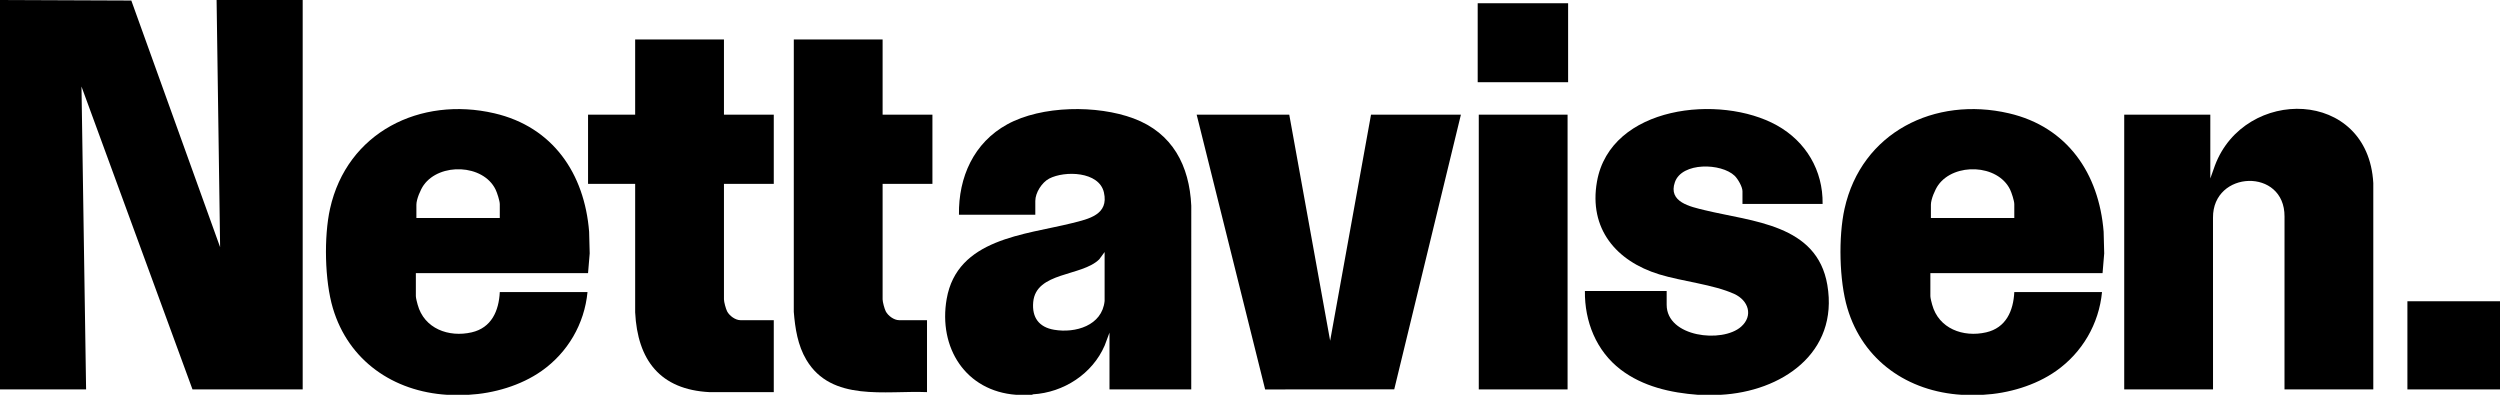 <svg viewBox="0 0 6706.25 1059.11" xmlns="http://www.w3.org/2000/svg" id="Layer_2">
  <g id="Layer_1-2">
    <polygon points="0 0 352.26 1.43 590.45 663.05 581.01 0 811.96 0 811.96 1044.61 516.37 1044.61 218.6 232.12 230.96 1044.61 0 1044.61 0 0"></polygon>
    <path d="M1199.78,1059.11c-144.56-8.82-264.93-91.44-306.86-232.48-21.99-73.95-24.28-191.52-7.62-266.63,45.48-205.05,241.94-302.28,440.87-256.08,157.01,36.47,241.81,161.76,254.16,317.77l1.53,58.08-4.42,52.9h-461.9v61.66c0,5.17,3.25,17.2,4.77,22.8,17.44,64.5,83.38,88.52,144.85,74.42,53.21-12.2,73.06-57.44,75.52-108.1h235.31c-8.18,85.6-53.08,162.26-123.01,211.55-55.95,39.44-128.6,60.46-196.55,64.11h-56.65ZM1340.67,584.69v-37c0-8.84-7.24-31.02-11.37-39.43-33.37-68.08-149.34-72.14-192.58-11.95-8.62,12-19.74,38.18-19.74,52.83v35.55h223.69Z"></path>
    <path d="M5262.46,1059.11c-144.56-8.82-264.93-91.44-306.86-232.48-21.99-73.95-24.28-191.52-7.62-266.63,45.48-205.05,241.94-302.28,440.87-256.08,157,36.47,241.81,161.76,254.16,317.77l1.53,58.08-4.42,52.9h-461.9v61.66c0,5.17,3.25,17.2,4.77,22.8,17.44,64.5,83.38,88.52,144.85,74.42,53.21-12.2,73.06-57.44,75.52-108.1h235.31c-8.18,85.6-53.08,162.26-123.01,211.55-55.95,39.44-128.6,60.46-196.55,64.11h-56.65ZM5403.35,584.69v-37c0-8.84-7.24-31.02-11.37-39.43-33.37-68.08-149.34-72.14-192.58-11.95-8.62,12-19.74,38.18-19.74,52.83v35.55h223.69Z"></path>
    <path d="M2726.37,1059.11c-136.62-9.88-209.6-126.93-186.95-257.1,28.18-161.95,208.98-171.72,336.58-203.52,45.02-11.22,98.86-22.84,85.25-82.29-13-56.77-105.23-58.72-146.74-37.17-19.48,10.11-37.3,37.83-37.3,59.95v37h-204.8c-1.54-100.69,39.68-193.21,129.75-242.54,92.53-50.68,241.03-52.16,338.71-15.74,104.31,38.9,149.83,126.5,154.74,234.27l-.07,492.63h-219.33v-152.34l-12.82,34.35c-32.81,76.24-110.17,126.34-192.58,131.16l-2.31,1.34h-42.12ZM2963.13,807.39v-131.3l-14.48,19.63c-47.12,46.32-169.82,33.11-177.07,114.76-3.66,41.2,15.39,67.21,56.14,74.13,56.85,9.65,128.69-10.99,135.4-77.22Z"></path>
    <path d="M4555.08,1059.11c-73.31-5.39-148-22.16-207.56-67.61-65.64-50.09-97.04-129.2-96.02-210.95h219.33v37c0,86.86,149.24,103.63,199.75,58.79,33.4-29.65,19.37-70.58-18.24-87.76-55.98-25.57-140.1-33.7-201.51-52.62-115.75-35.67-189.21-122.47-166.95-248.78,35.93-203.98,330.92-235.5,482.79-150.83,77.75,43.35,123.8,120.79,122.49,210.62h-214.97v-34.09c0-11.75-12.42-33.18-21.02-41.39-35.98-34.36-141.11-37.05-160.22,17.05-18.95,53.66,41.64,65.89,79.55,75.14,128.16,31.26,301.6,37.52,329.32,200.62,31.12,183.1-123.3,286.42-287.17,294.82h-59.55Z"></path>
    <path d="M6366.37,1044.61h-238.21l.07-463.61c.89-131.52-192.86-124.59-191.87,2.9l.07,460.71h-238.21V307.58h230.95v171.2l12.37-34.8c79.68-212.24,410.9-207.55,424.83,47.15v553.48Z"></path>
    <polygon points="3458.43 307.58 3568.11 914.04 3677.76 307.58 3918.88 307.58 3740.03 1044.42 3393.74 1044.7 3210.05 307.58 3458.43 307.58"></polygon>
    <path d="M1942.01,105.91v201.67h133.63v185.71h-133.63v309.75c0,7.08,5.07,25.6,8.47,32.17,6.14,11.87,22.18,23.69,35.84,23.69h89.33v192.96l-172.18.06c-132.85-6.67-193.3-86.18-199.65-214.07v-344.56h-126.38v-185.71h126.37V105.91h238.21Z"></path>
    <path d="M2367.6,105.91v201.67h133.63v185.71h-133.63v309.75c0,7.08,5.07,25.6,8.47,32.17,6.14,11.87,22.18,23.69,35.84,23.69h74.8v192.96c-111.22-4.66-256.18,26.87-323.63-86.6-23.15-38.94-30.12-84.09-33.75-128.79l.06-730.56h238.21Z"></path>
    <rect height="737.03" width="238.21" y="307.58" x="3966.81"></rect>
    <rect height="236.49" width="248.38" y="808.12" x="6457.88"></rect>
    <rect height="211.82" width="242.57" y="8.71" x="3963.91"></rect>
  </g>
</svg>